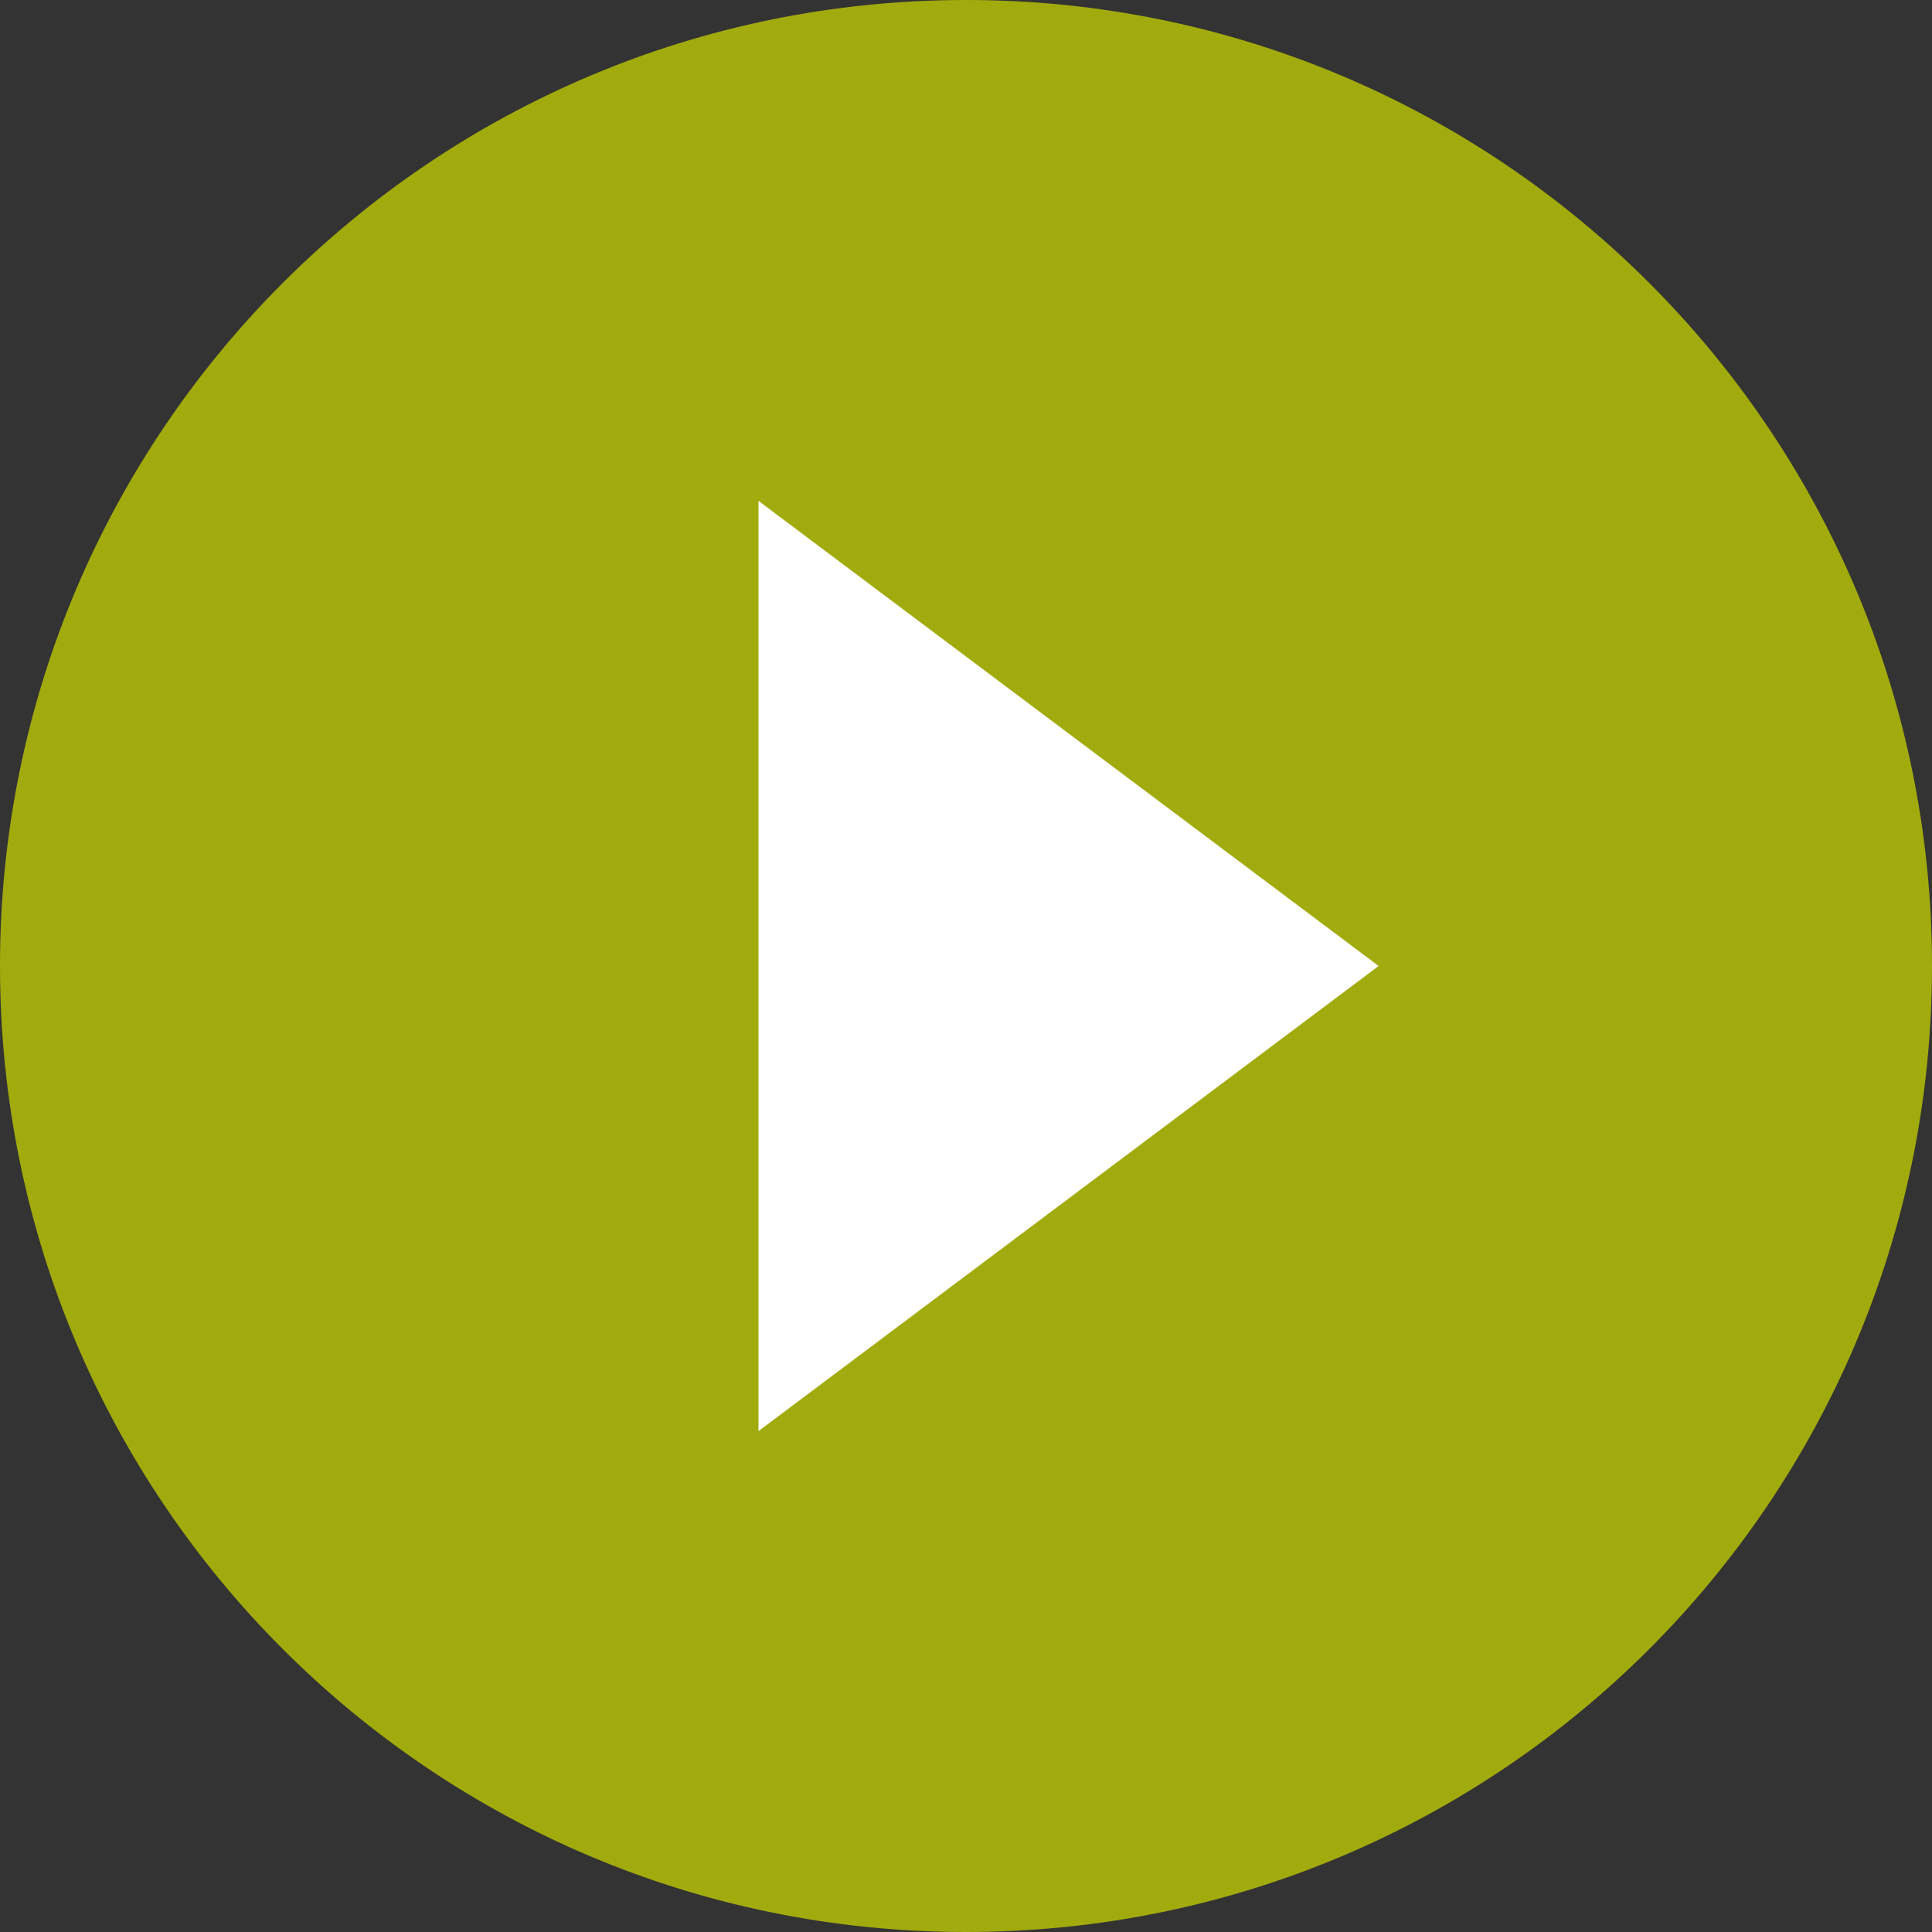 <?xml version="1.0" encoding="UTF-8"?>
<svg width="135px" height="135px" viewBox="0 0 135 135" version="1.1" xmlns="http://www.w3.org/2000/svg" xmlns:xlink="http://www.w3.org/1999/xlink">
    <rect x="0" y="0" width="135" height="135" fill="#333333" stroke="none"/>
    <!-- Generator: Sketch 54.1 (76490) - https://sketchapp.com -->
    <title>ic-play-circle-filled-48px_SWEDOL@2x</title>
    <desc>Created with Sketch.</desc>
    <g id="Startsida" stroke="none" stroke-width="1" fill="none" fill-rule="evenodd">
        <g id="Grolls-startsida-Balance" transform="translate(-394, -2106)">
            <g id="Parvotex" transform="translate(115, 1934)">
                <g id="ic-play-circle-filled-48px_SWEDOL" transform="translate(276, 169)">
                    <path d="M70.5,3 C33.206,3 3,33.206 3,70.5 C3,107.794 33.206,138 70.5,138 C107.794,138 138,107.794 138,70.5 C138,33.206 107.794,3 70.5,3 Z M57,102 L57,39 L99,70.5 L57,102 Z" id="Shape-Copy-2" fill-opacity="0.75" fill="#C7D300" fill-rule="nonzero"></path>
                    <polygon id="Path-Copy-5" stroke="#FFFFFF" stroke-width="6" fill="#FFFFFF" points="59 97 59 44 94.333 70.5"></polygon>
                </g>
            </g>
        </g>
    </g>
</svg>